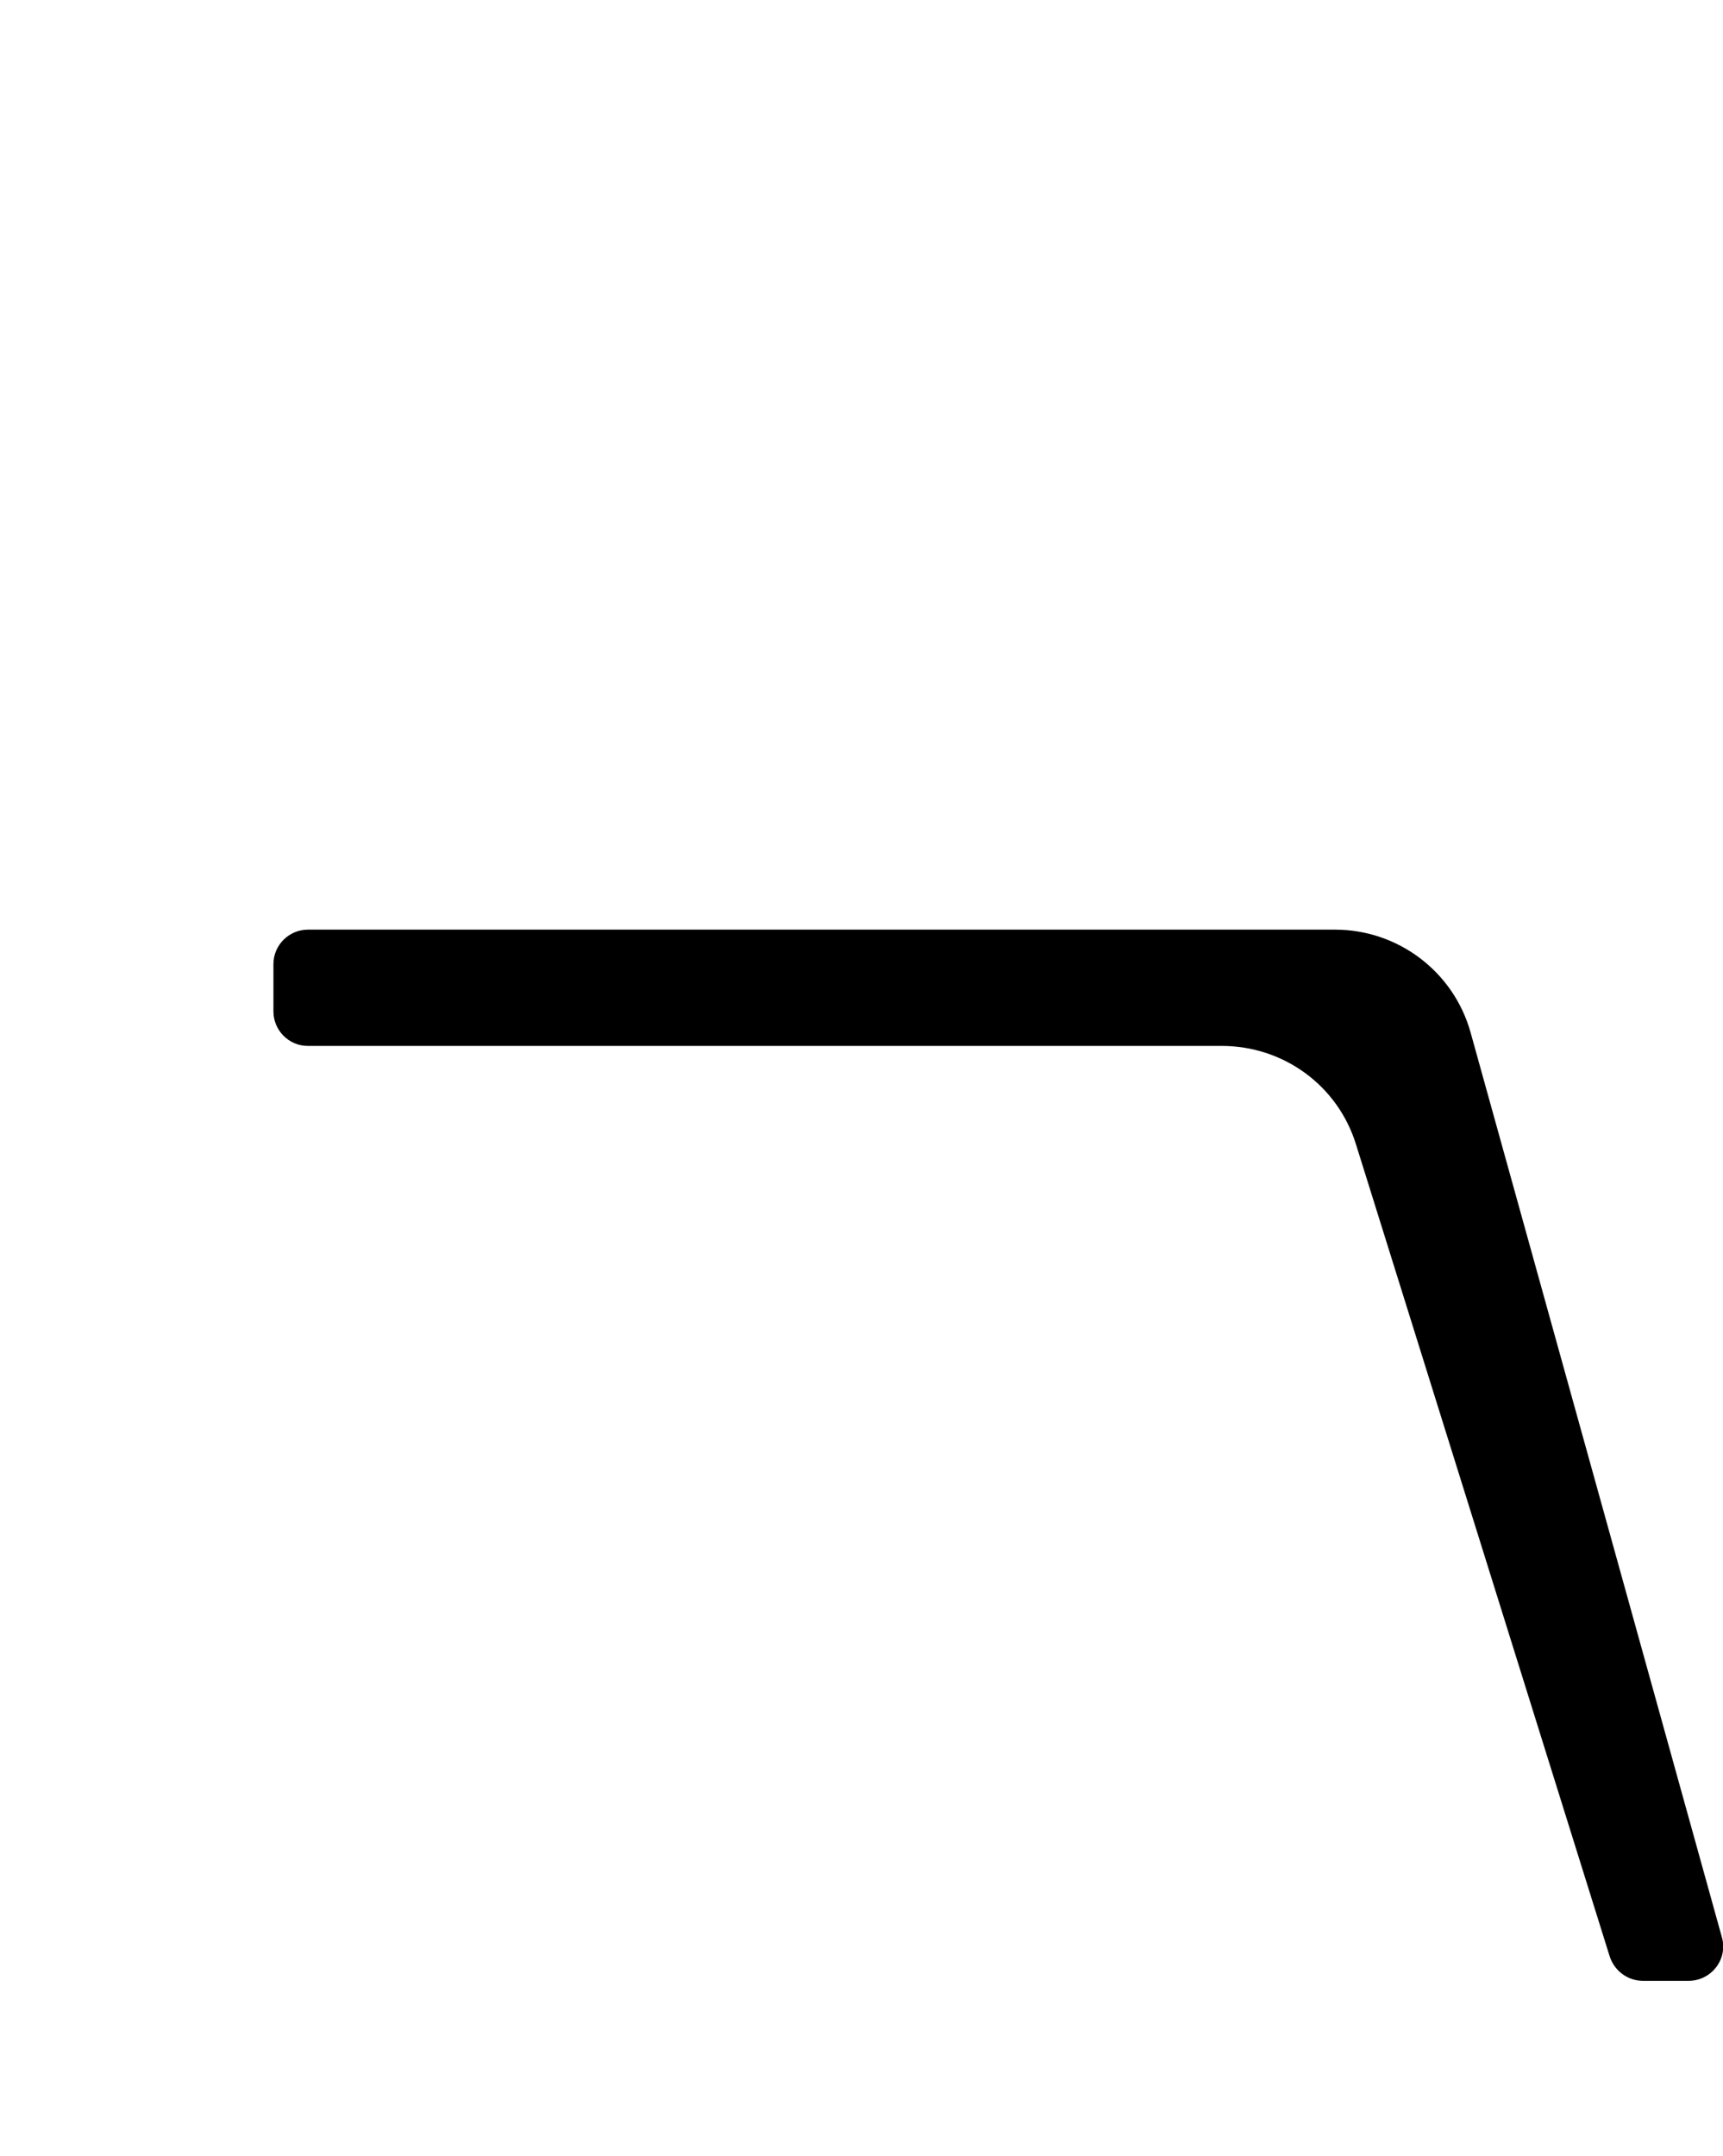 <?xml version="1.0" encoding="UTF-8"?>
<svg id="Ebene_2" data-name="Ebene 2" xmlns="http://www.w3.org/2000/svg" viewBox="0 0 29.49 36.9">
  <path d="M4.68,17.31v-.81c0-.33.27-.59.59-.59h17.58c1.08,0,2.03.72,2.32,1.76l4.3,15.48c.11.38-.18.75-.57.75h-.78c-.26,0-.49-.17-.57-.42l-4.34-13.89c-.31-1.01-1.24-1.69-2.3-1.69H5.27c-.33,0-.59-.27-.59-.59Z"/>
</svg>